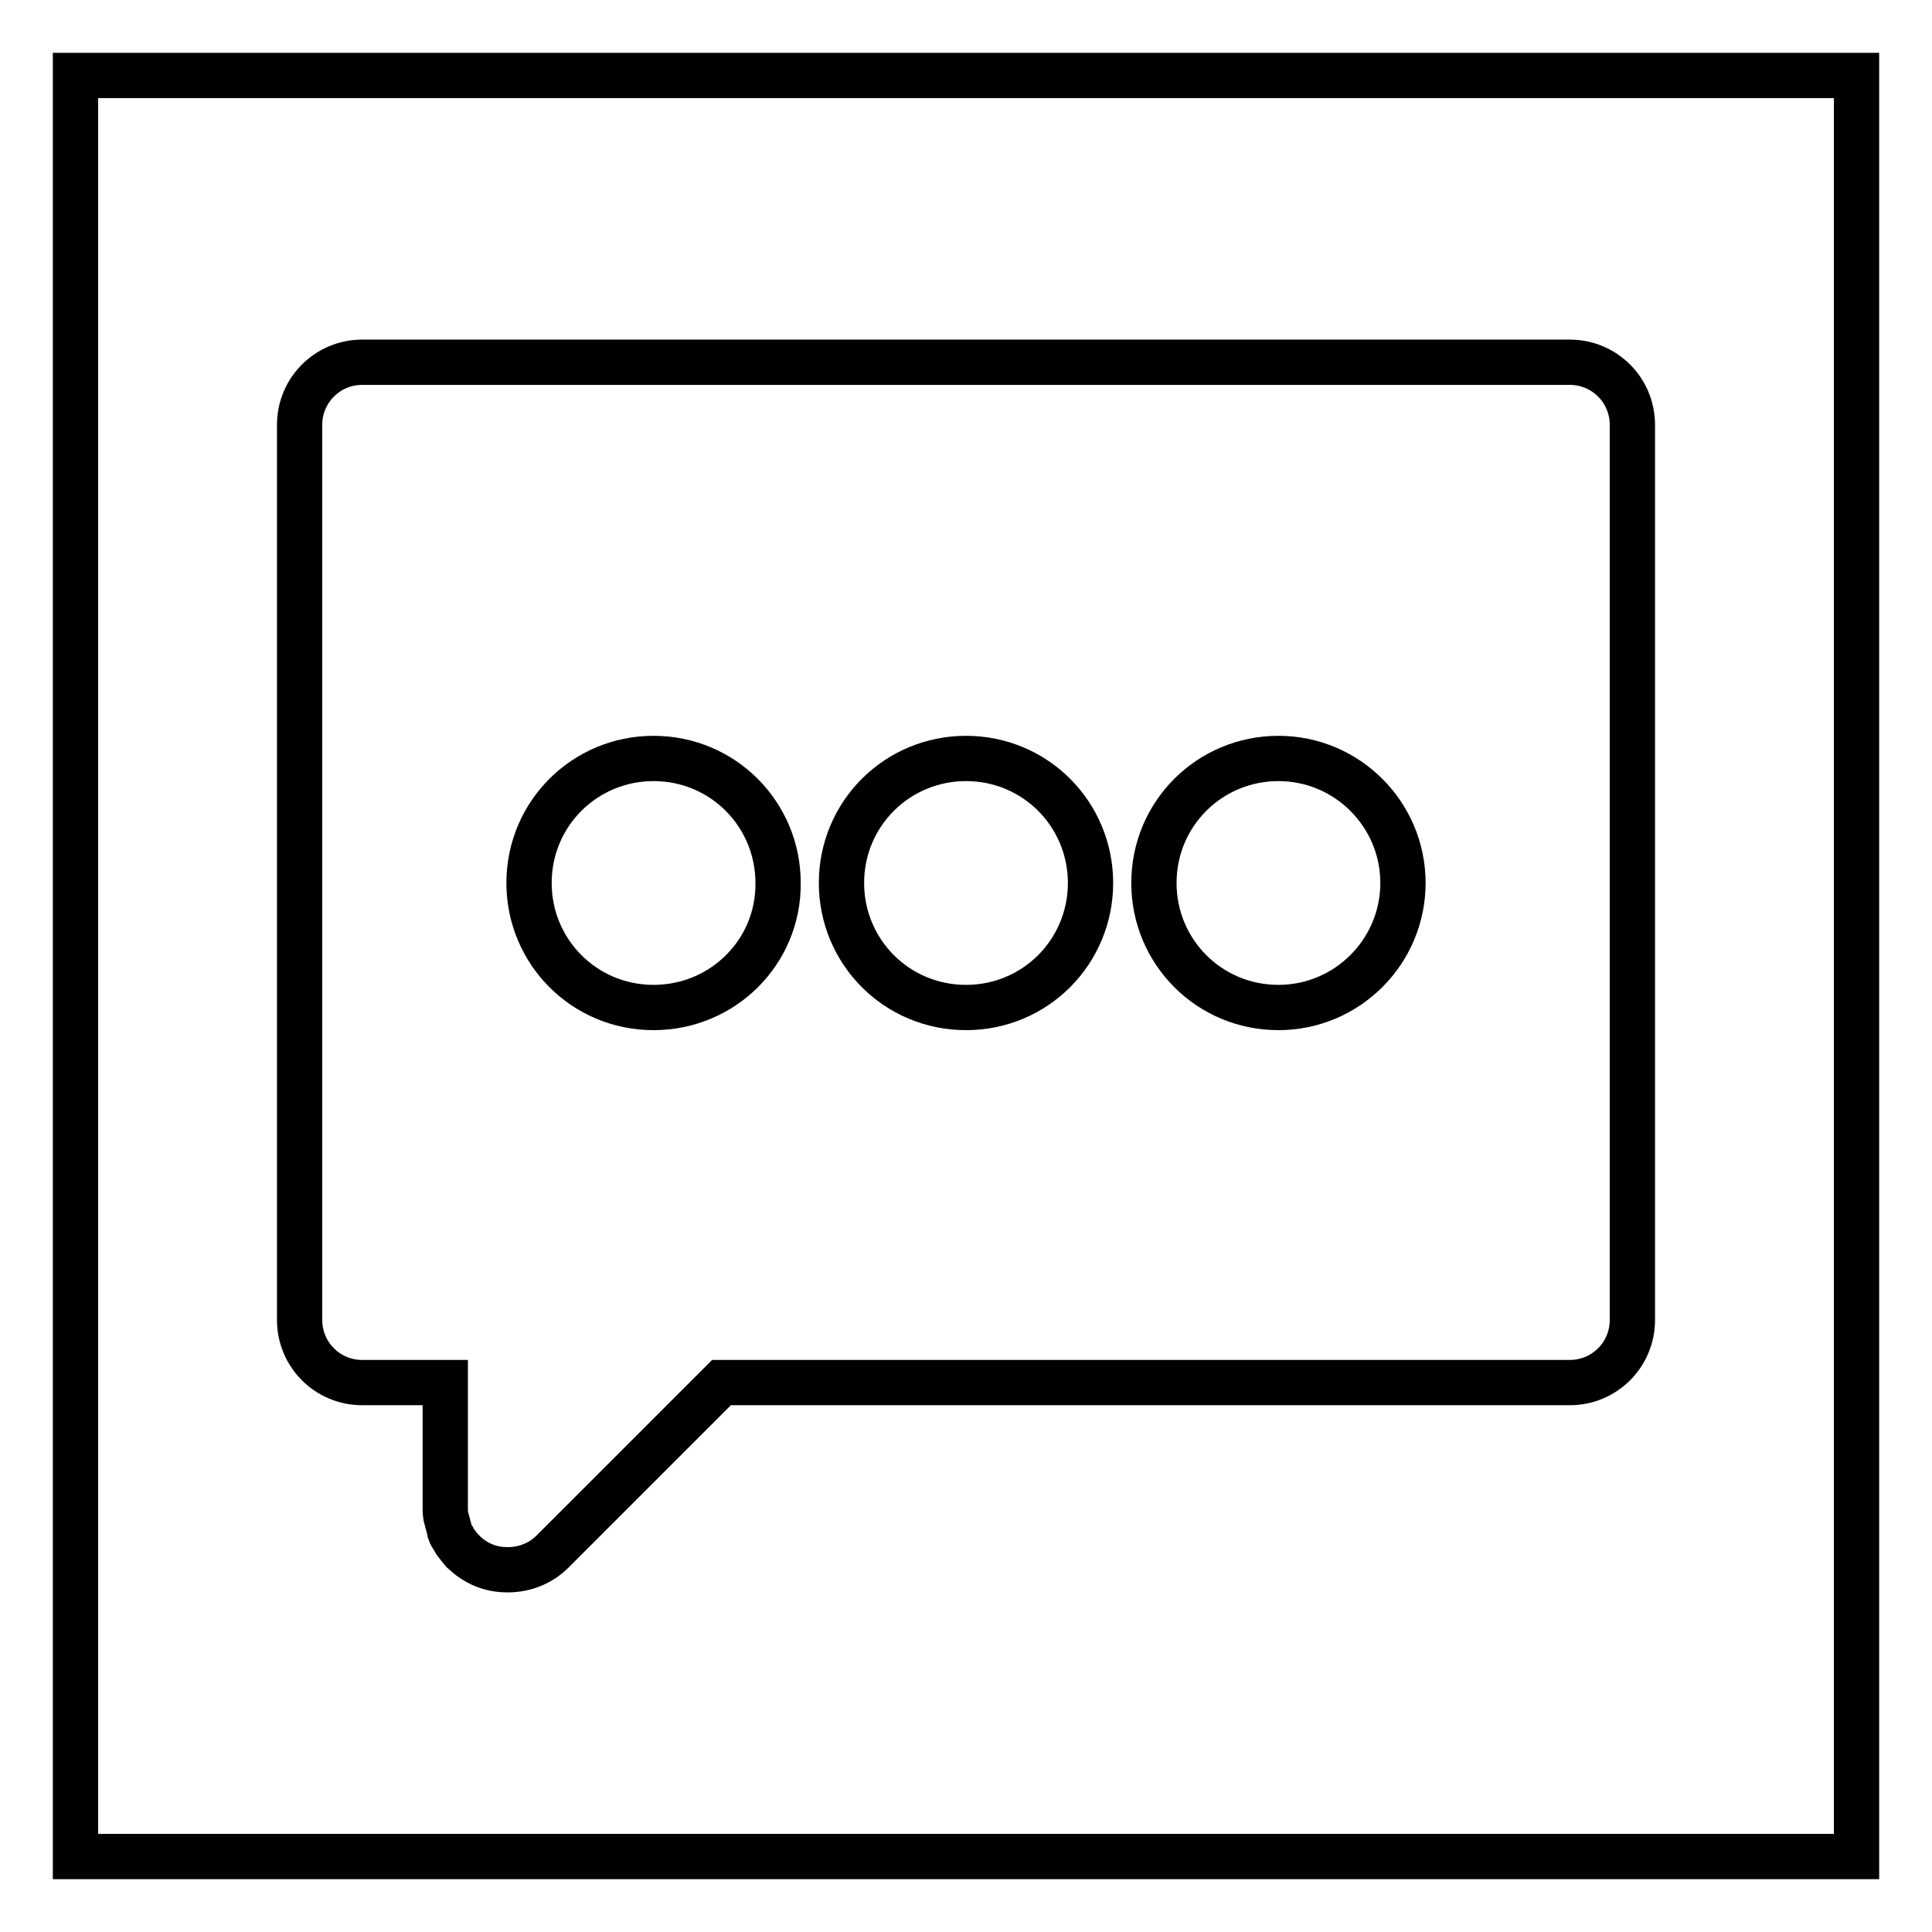 <?xml version="1.0" encoding="utf-8"?>
<!-- Svg Vector Icons : http://www.onlinewebfonts.com/icon -->
<!DOCTYPE svg PUBLIC "-//W3C//DTD SVG 1.1//EN" "http://www.w3.org/Graphics/SVG/1.1/DTD/svg11.dtd">
<svg version="1.1" xmlns="http://www.w3.org/2000/svg" xmlns:xlink="http://www.w3.org/1999/xlink" x="0px" y="0px" viewBox="0 0 256 256" enable-background="new 0 0 256 256" xml:space="preserve">
<g><g><path stroke-width="6" fill-opacity="0" stroke="#000000"  d="M10,10h236v236H10V10z"/><path stroke-width="6" fill-opacity="0" stroke="#000000"  d="M208,48H48c-4.6,0-8.3,3.7-8.3,8.3v118.6c0,4.6,3.7,8.3,8.3,8.3h11v16.5c0,0.6,0,1.1,0.2,1.7c0.1,0.4,0.2,0.7,0.3,1.1c0,0.1,0.1,0.3,0.1,0.5c0.1,0.3,0.3,0.6,0.5,0.9c0.1,0.2,0.2,0.4,0.3,0.5c0.3,0.4,0.6,0.8,0.9,1.1c0,0,0,0.1,0.1,0.1c1.5,1.5,3.5,2.4,5.8,2.4c0,0,0.1,0,0.1,0c2.3,0,4.4-0.9,5.9-2.4l22.4-22.4H208c4.6,0,8.3-3.7,8.3-8.3V56.3C216.3,51.7,212.6,48,208,48z M86.6,133.5c-9.2,0-16.5-7.4-16.5-16.5c0-9.2,7.4-16.5,16.5-16.5c9.2,0,16.5,7.4,16.5,16.5C103.2,126.1,95.8,133.5,86.6,133.5z M128,133.5c-9.2,0-16.5-7.4-16.5-16.5c0-9.2,7.4-16.5,16.5-16.5c9.2,0,16.5,7.4,16.5,16.5C144.5,126.1,137.2,133.5,128,133.5z M169.4,133.5c-9.2,0-16.5-7.4-16.5-16.5c0-9.2,7.4-16.5,16.5-16.5s16.5,7.4,16.5,16.5C185.9,126.1,178.5,133.5,169.4,133.5z"/></g></g>
</svg>